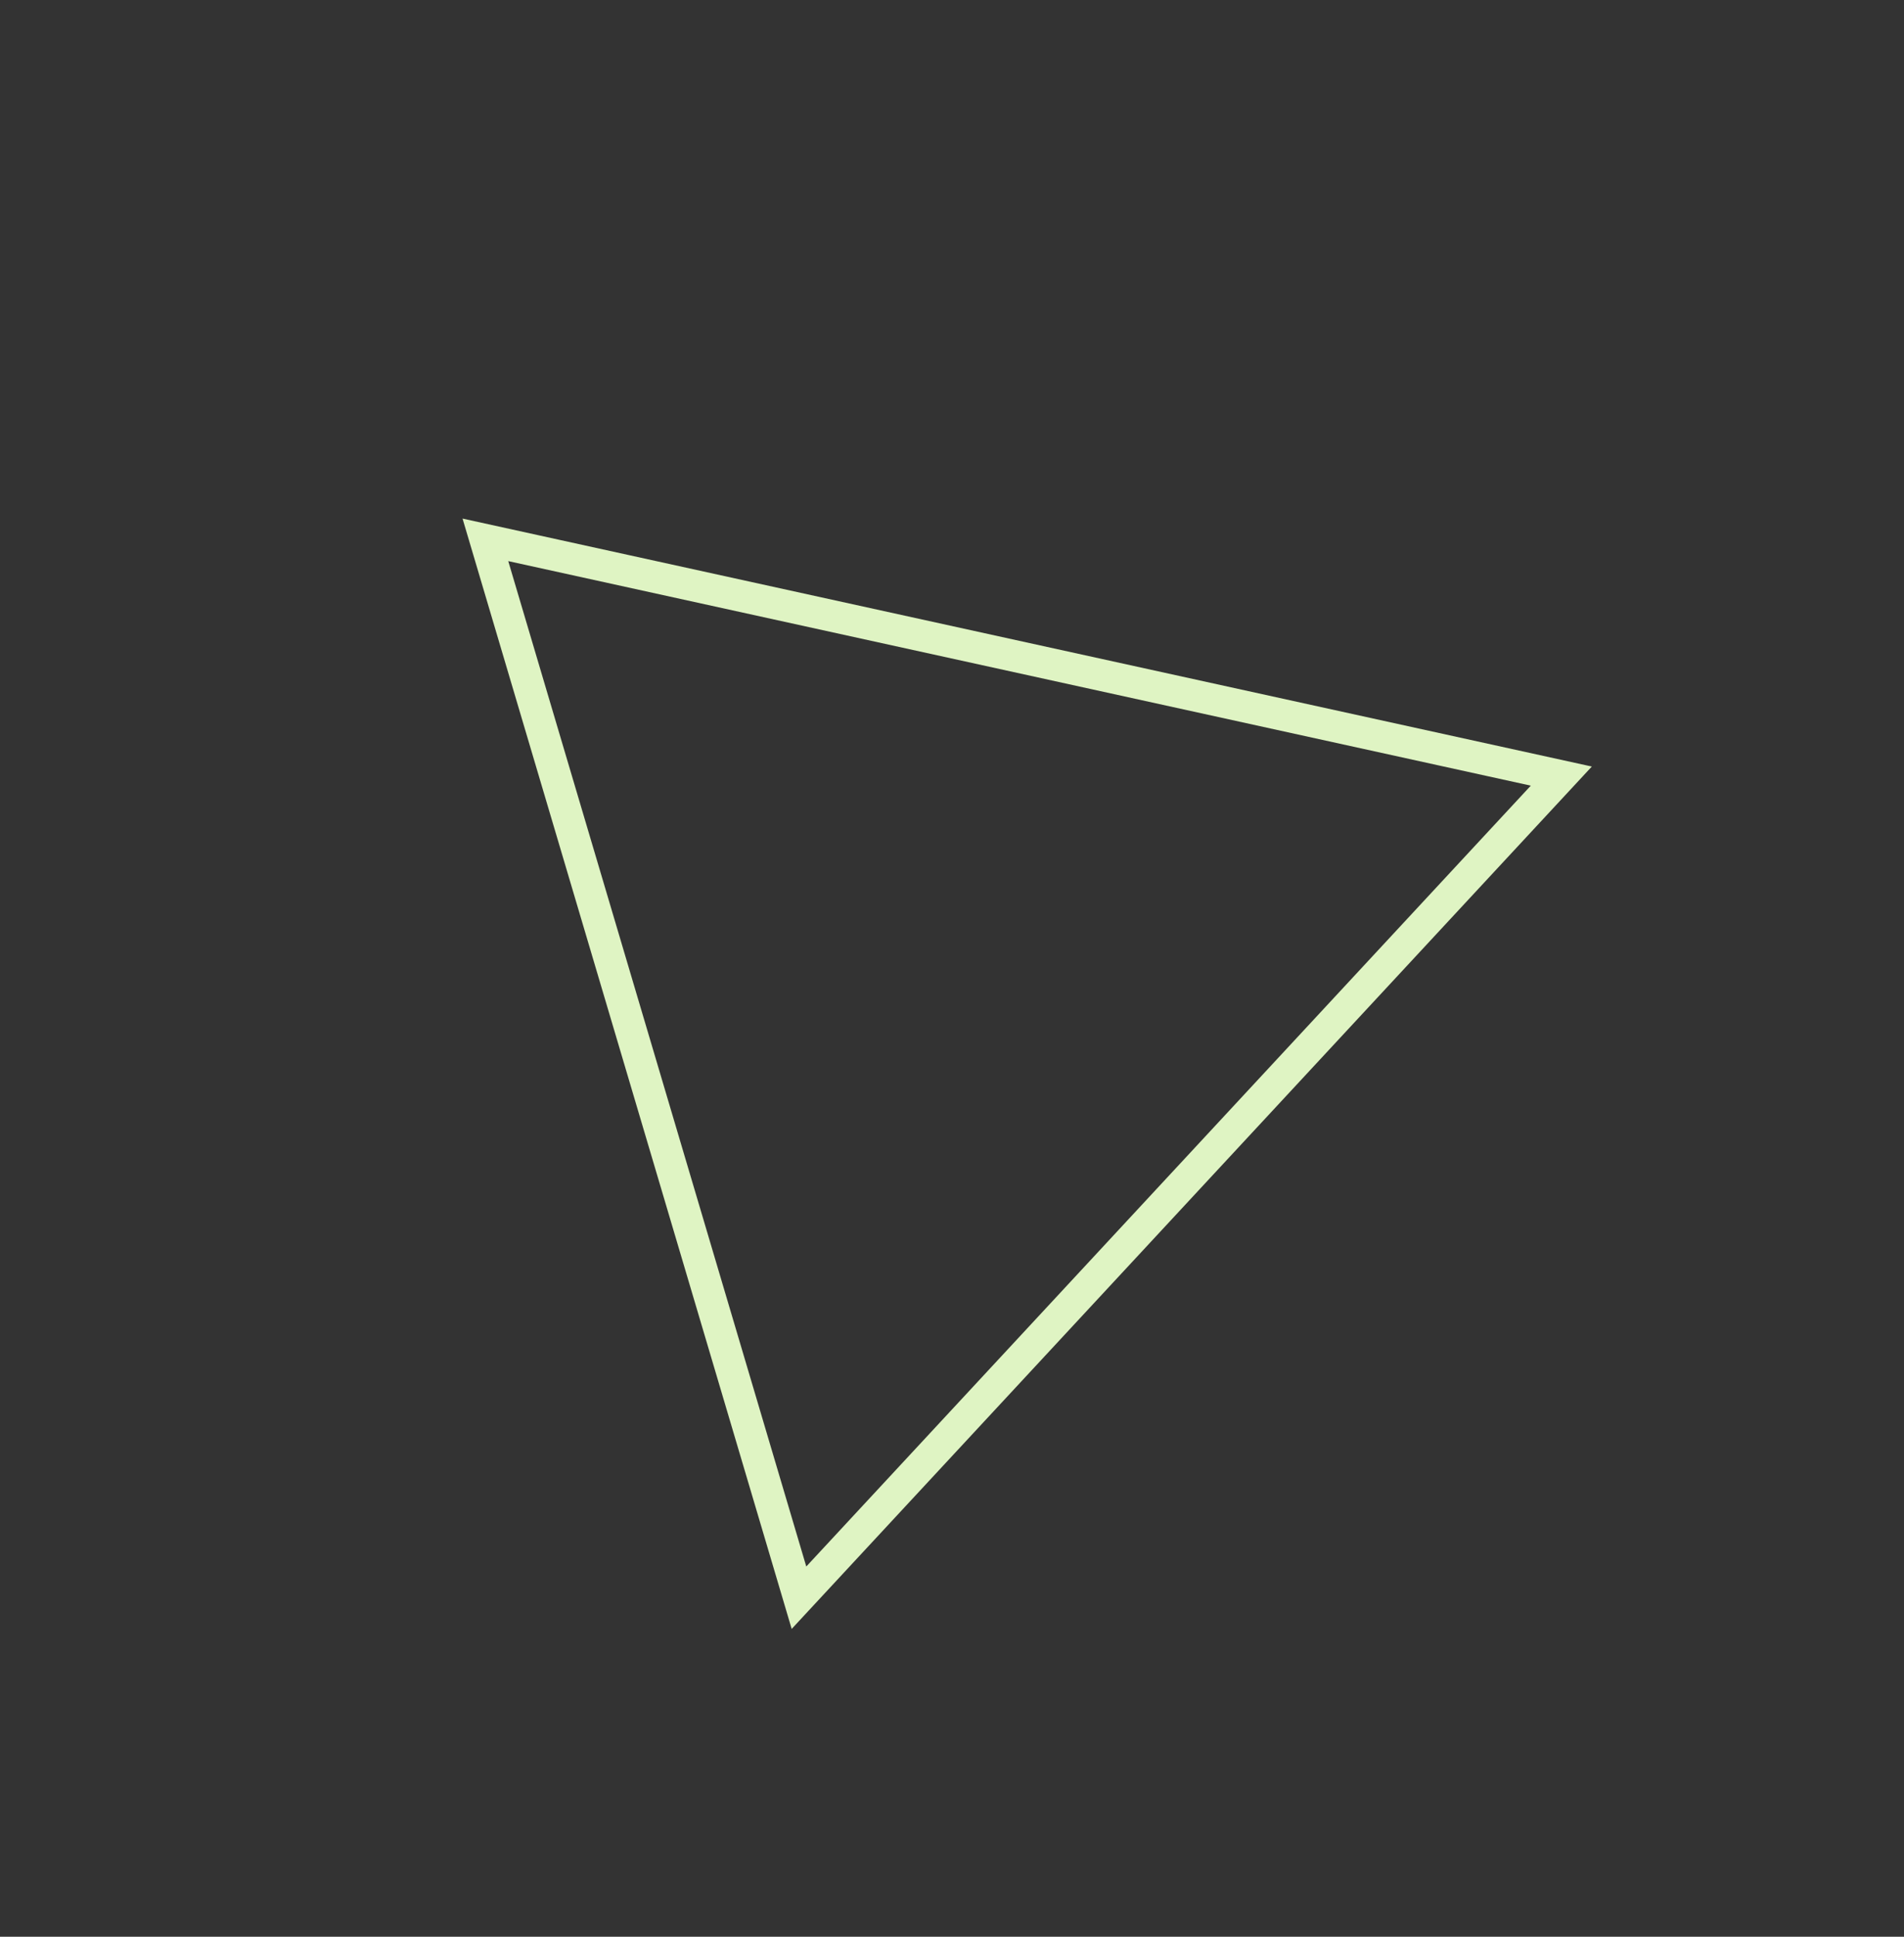 <svg width="60" height="61" viewBox="0 0 60 61" fill="none" xmlns="http://www.w3.org/2000/svg">
<rect x="0" y="0" width="60" height="61" fill="#333333" stroke="none"/>
<path d="M25.178 50.322L15.296 17.003L49.201 24.444L25.178 50.322Z" stroke="#DFF4C3"/>
</svg>

